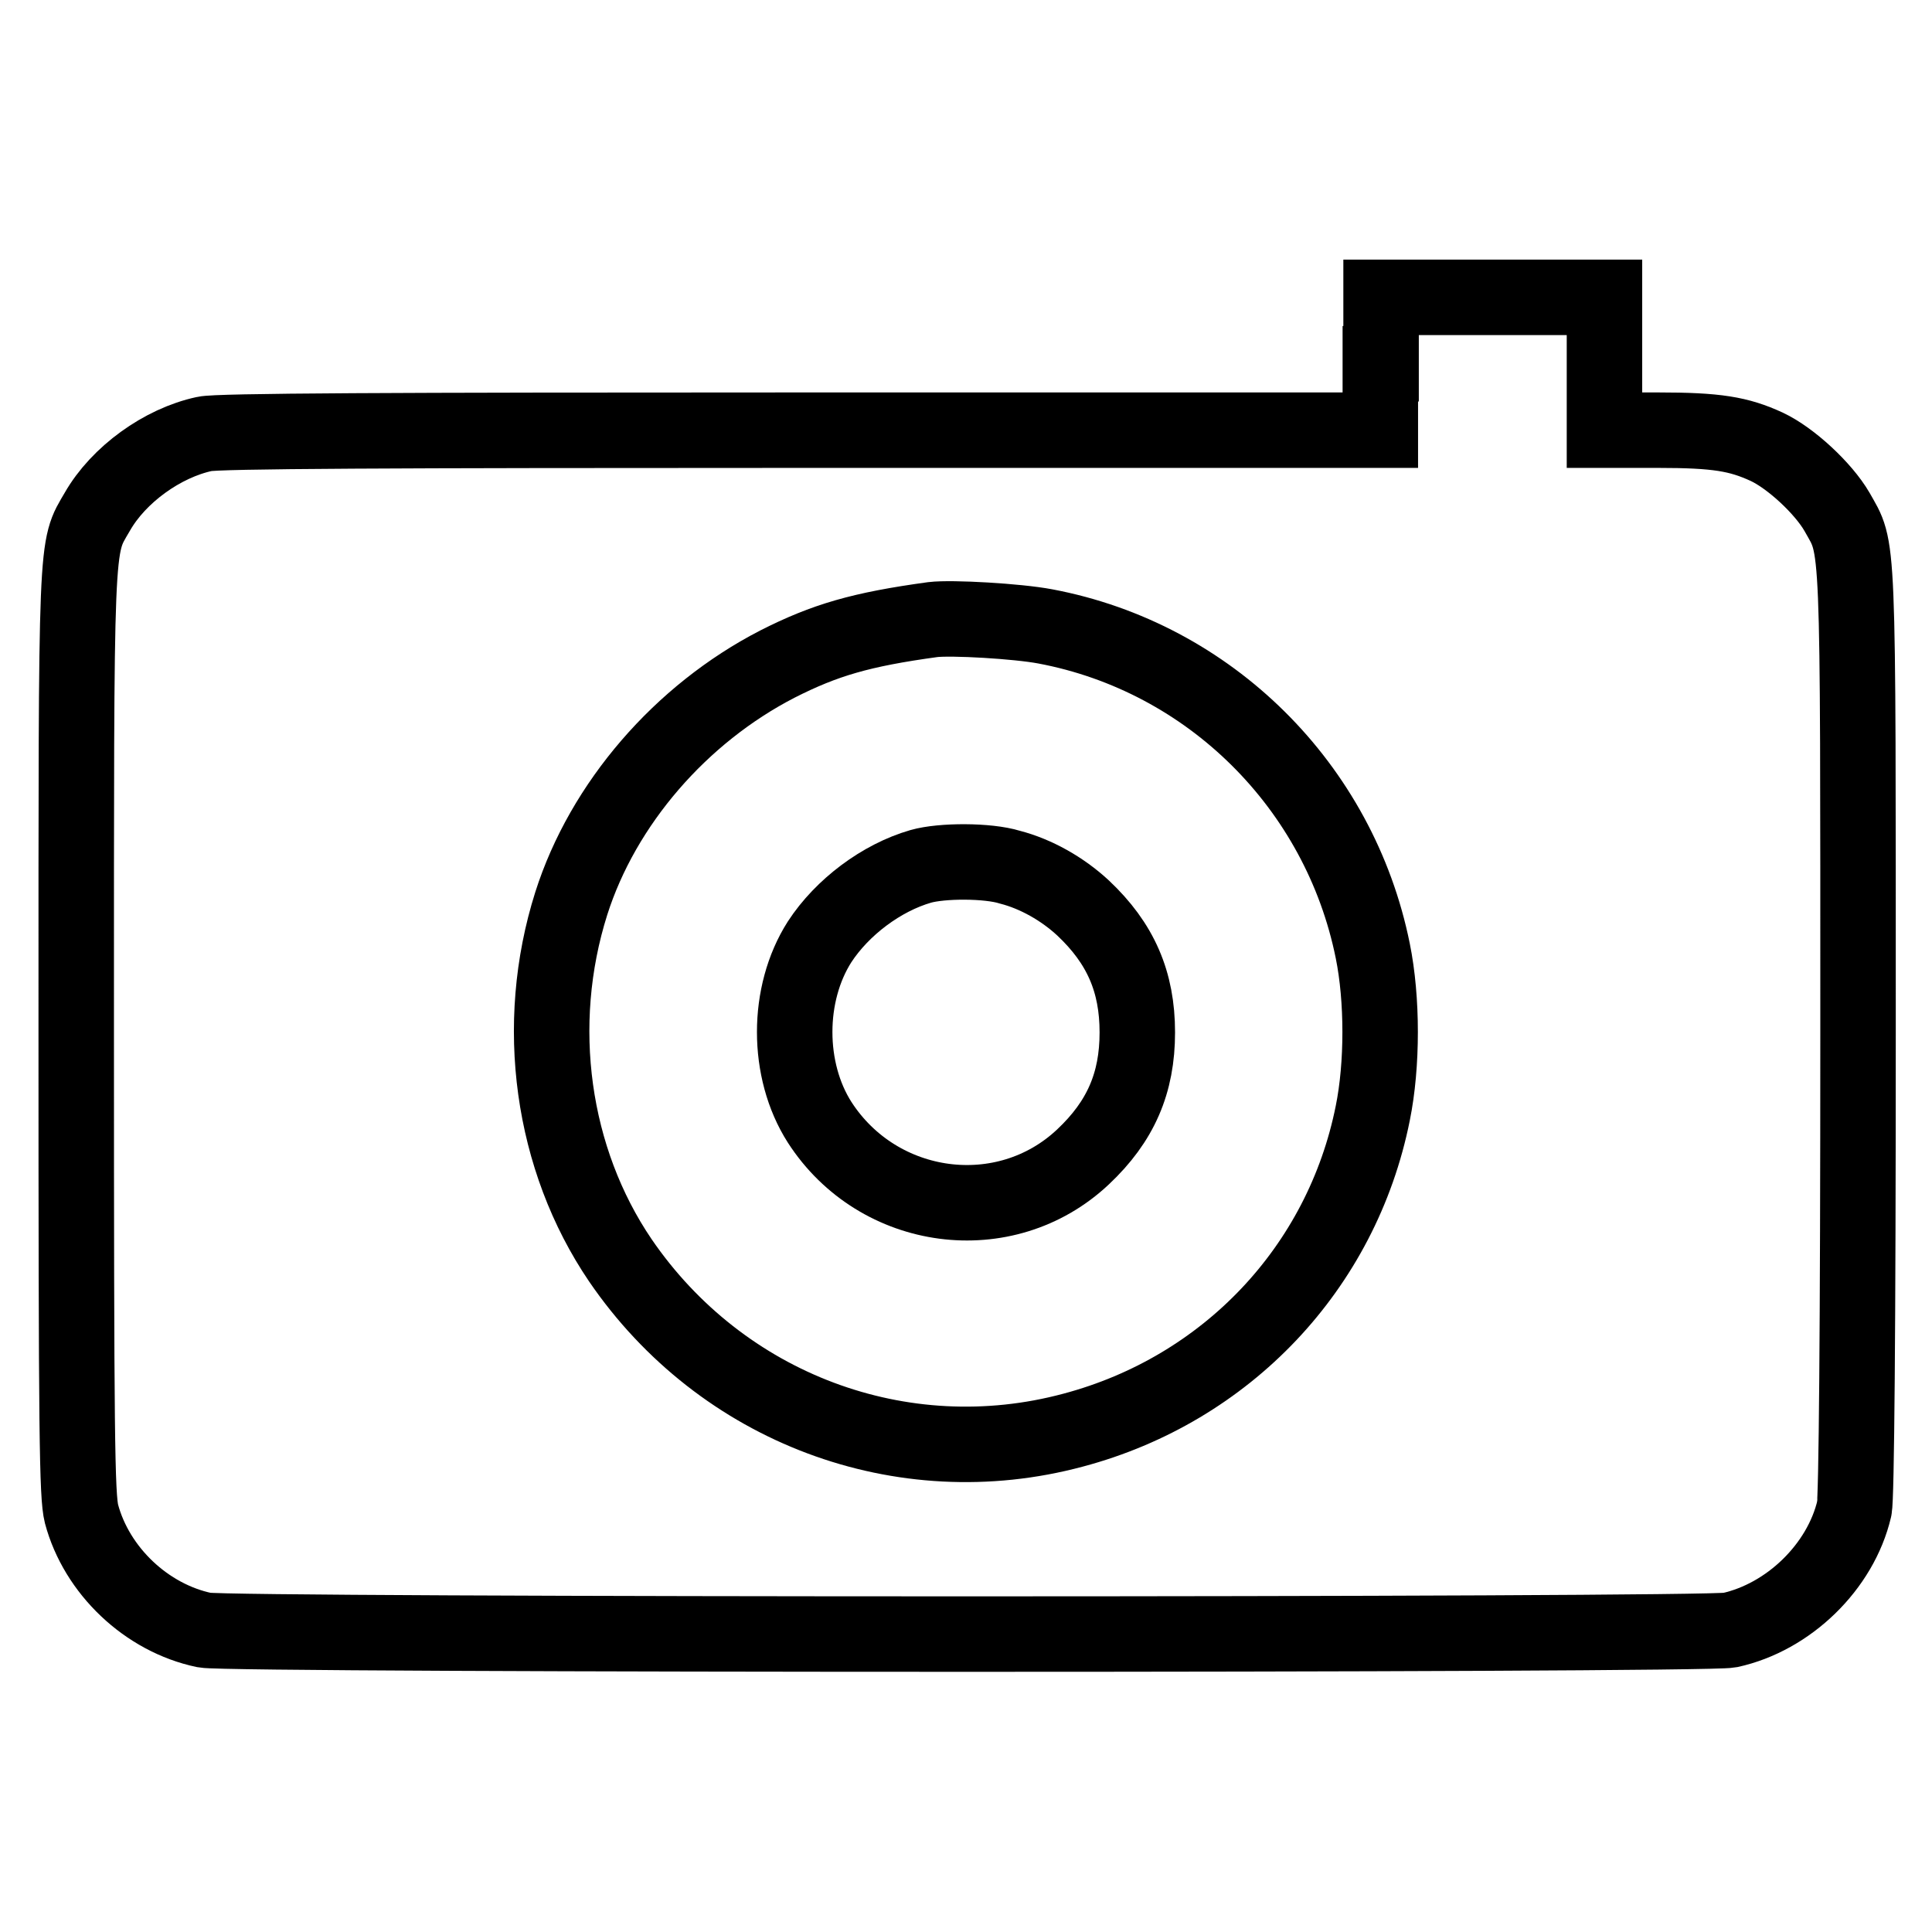 <?xml version="1.0" encoding="utf-8"?>
<!-- Svg Vector Icons : http://www.onlinewebfonts.com/icon -->
<!DOCTYPE svg PUBLIC "-//W3C//DTD SVG 1.1//EN" "http://www.w3.org/Graphics/SVG/1.1/DTD/svg11.dtd">
<svg version="1.1" xmlns="http://www.w3.org/2000/svg" xmlns:xlink="http://www.w3.org/1999/xlink" x="0px" y="0px" viewBox="0 0 256 256" enable-background="new 0 0 256 256" xml:space="preserve">
<g><g><g><path stroke-width="10" fill-opacity="0" stroke="#000000"  d="M182.9,48.2V57h-76.7c-54.6,0-77.4,0.1-79.1,0.5c-5.6,1.2-11.4,5.4-14.2,10.3c-2.9,5-2.8,2.4-2.8,69.2c0,53.3,0.1,61.2,0.7,63.6c2,7.5,8.6,13.8,16.3,15.4c3.5,0.7,198.6,0.7,202.1,0c7.8-1.7,14.7-8.4,16.5-16.1c0.3-1.3,0.5-23.6,0.5-63.1c0-67.2,0.1-63.8-2.8-69c-1.8-3.1-6.1-7.1-9.3-8.6c-3.7-1.7-6.6-2.2-14.4-2.2h-7.1v-8.8v-8.8h-14.8h-14.8V48.2z M138.5,83c21.8,4.1,39,21.2,43.4,43c1.3,6.4,1.3,15.1,0,21.5c-4.1,20.5-19.4,36.6-39.7,42c-22.7,6.1-46.6-2.9-60-22.5c-9.1-13.4-11.6-31.2-6.5-47.3c4.2-13.2,14.5-25.1,27.3-31.7c6.3-3.2,11.1-4.6,20.6-5.9C126.1,81.8,134.8,82.3,138.5,83z"/><path stroke-width="10" fill-opacity="0" stroke="#000000"  d="M122,114.8c-5.2,1.5-10.4,5.4-13.4,10c-4.4,6.9-4.4,17,0,23.9c7.8,12.1,24.6,14.3,34.9,4.6c5-4.7,7.2-9.8,7.2-16.5s-2.2-11.8-7.2-16.5c-2.7-2.5-6.2-4.5-9.7-5.4C130.9,114,124.8,114,122,114.8z"/></g></g></g>
</svg>